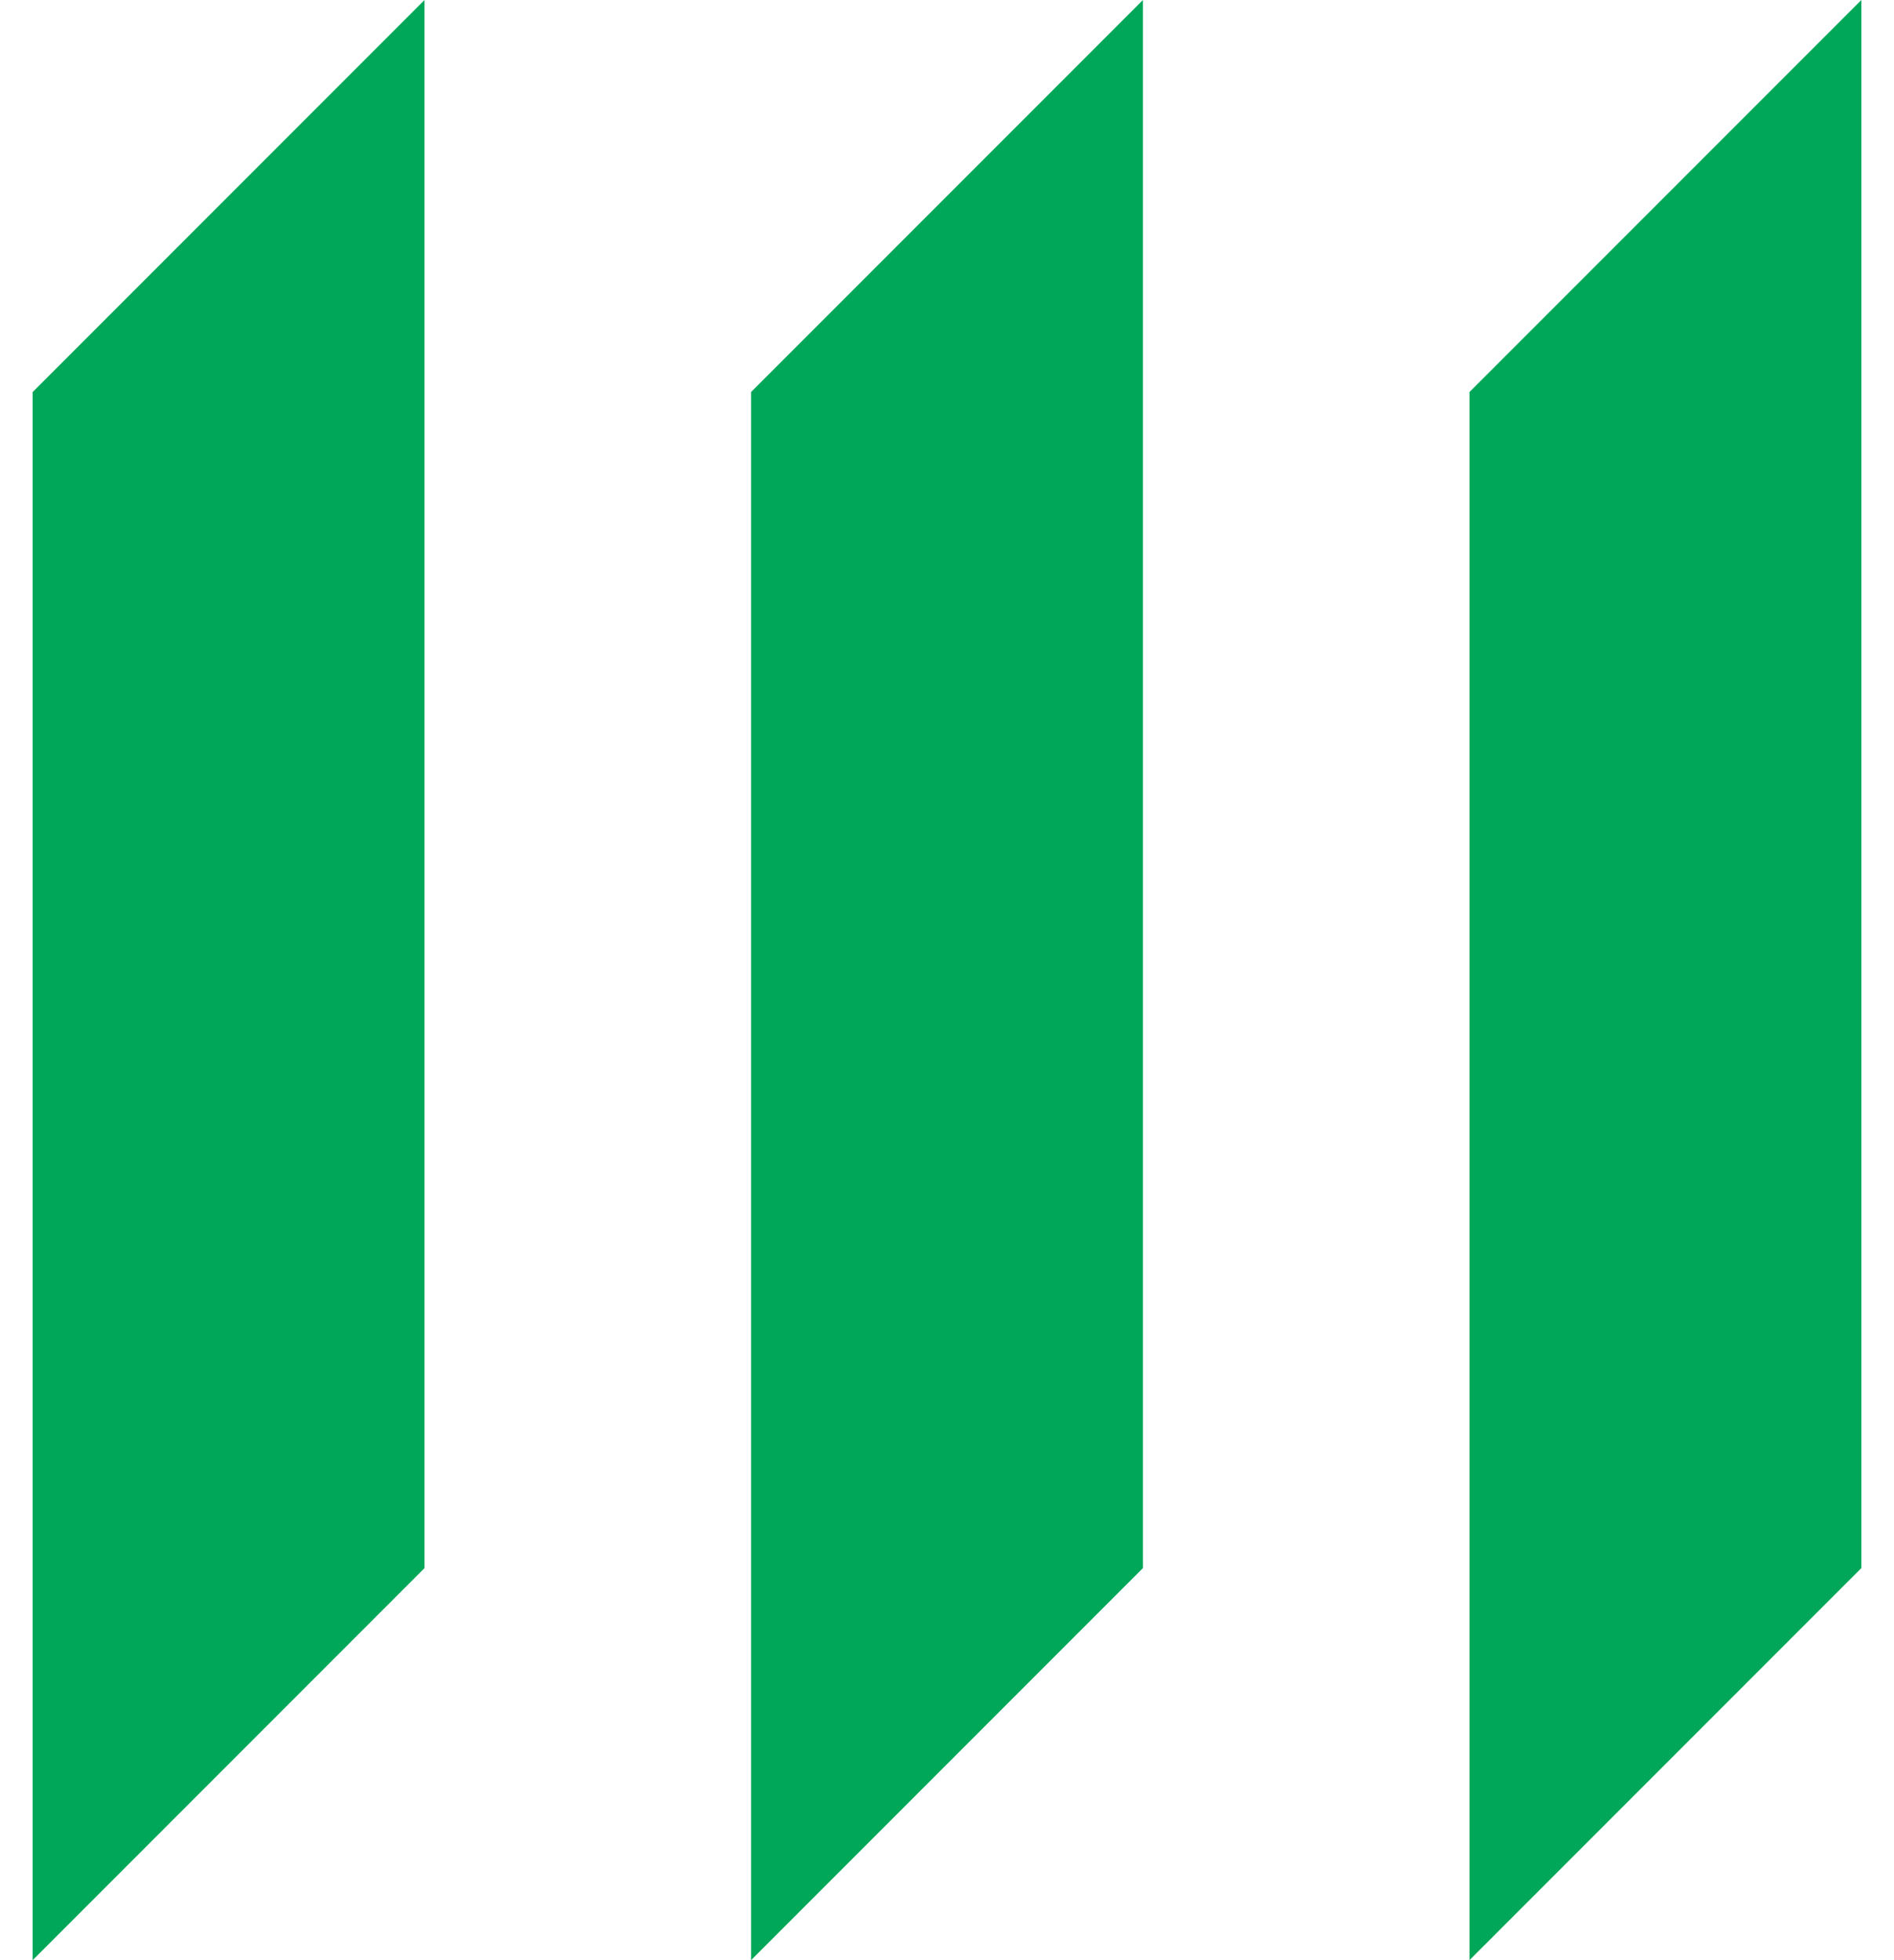 <svg width="29" height="30" viewBox="0 0 29 30" fill="none" xmlns="http://www.w3.org/2000/svg">
  <g clip-path="url(#clip0_2239_2736)">
    <path fill-rule="evenodd" clip-rule="evenodd"
      d="M28.5 24L22.5 30V6L28.5 0V24ZM6.5 24L0.5 30V6L6.5 0V24ZM17.5 24L11.5 30V6L17.5 0V24Z" fill="#00A758" />
  </g>
  <defs>
    <clipPath id="clip0_2239_2736">
      <rect width="28" height="30" fill="#00A758" transform="translate(0.5)" />
    </clipPath>
  </defs>
</svg>
